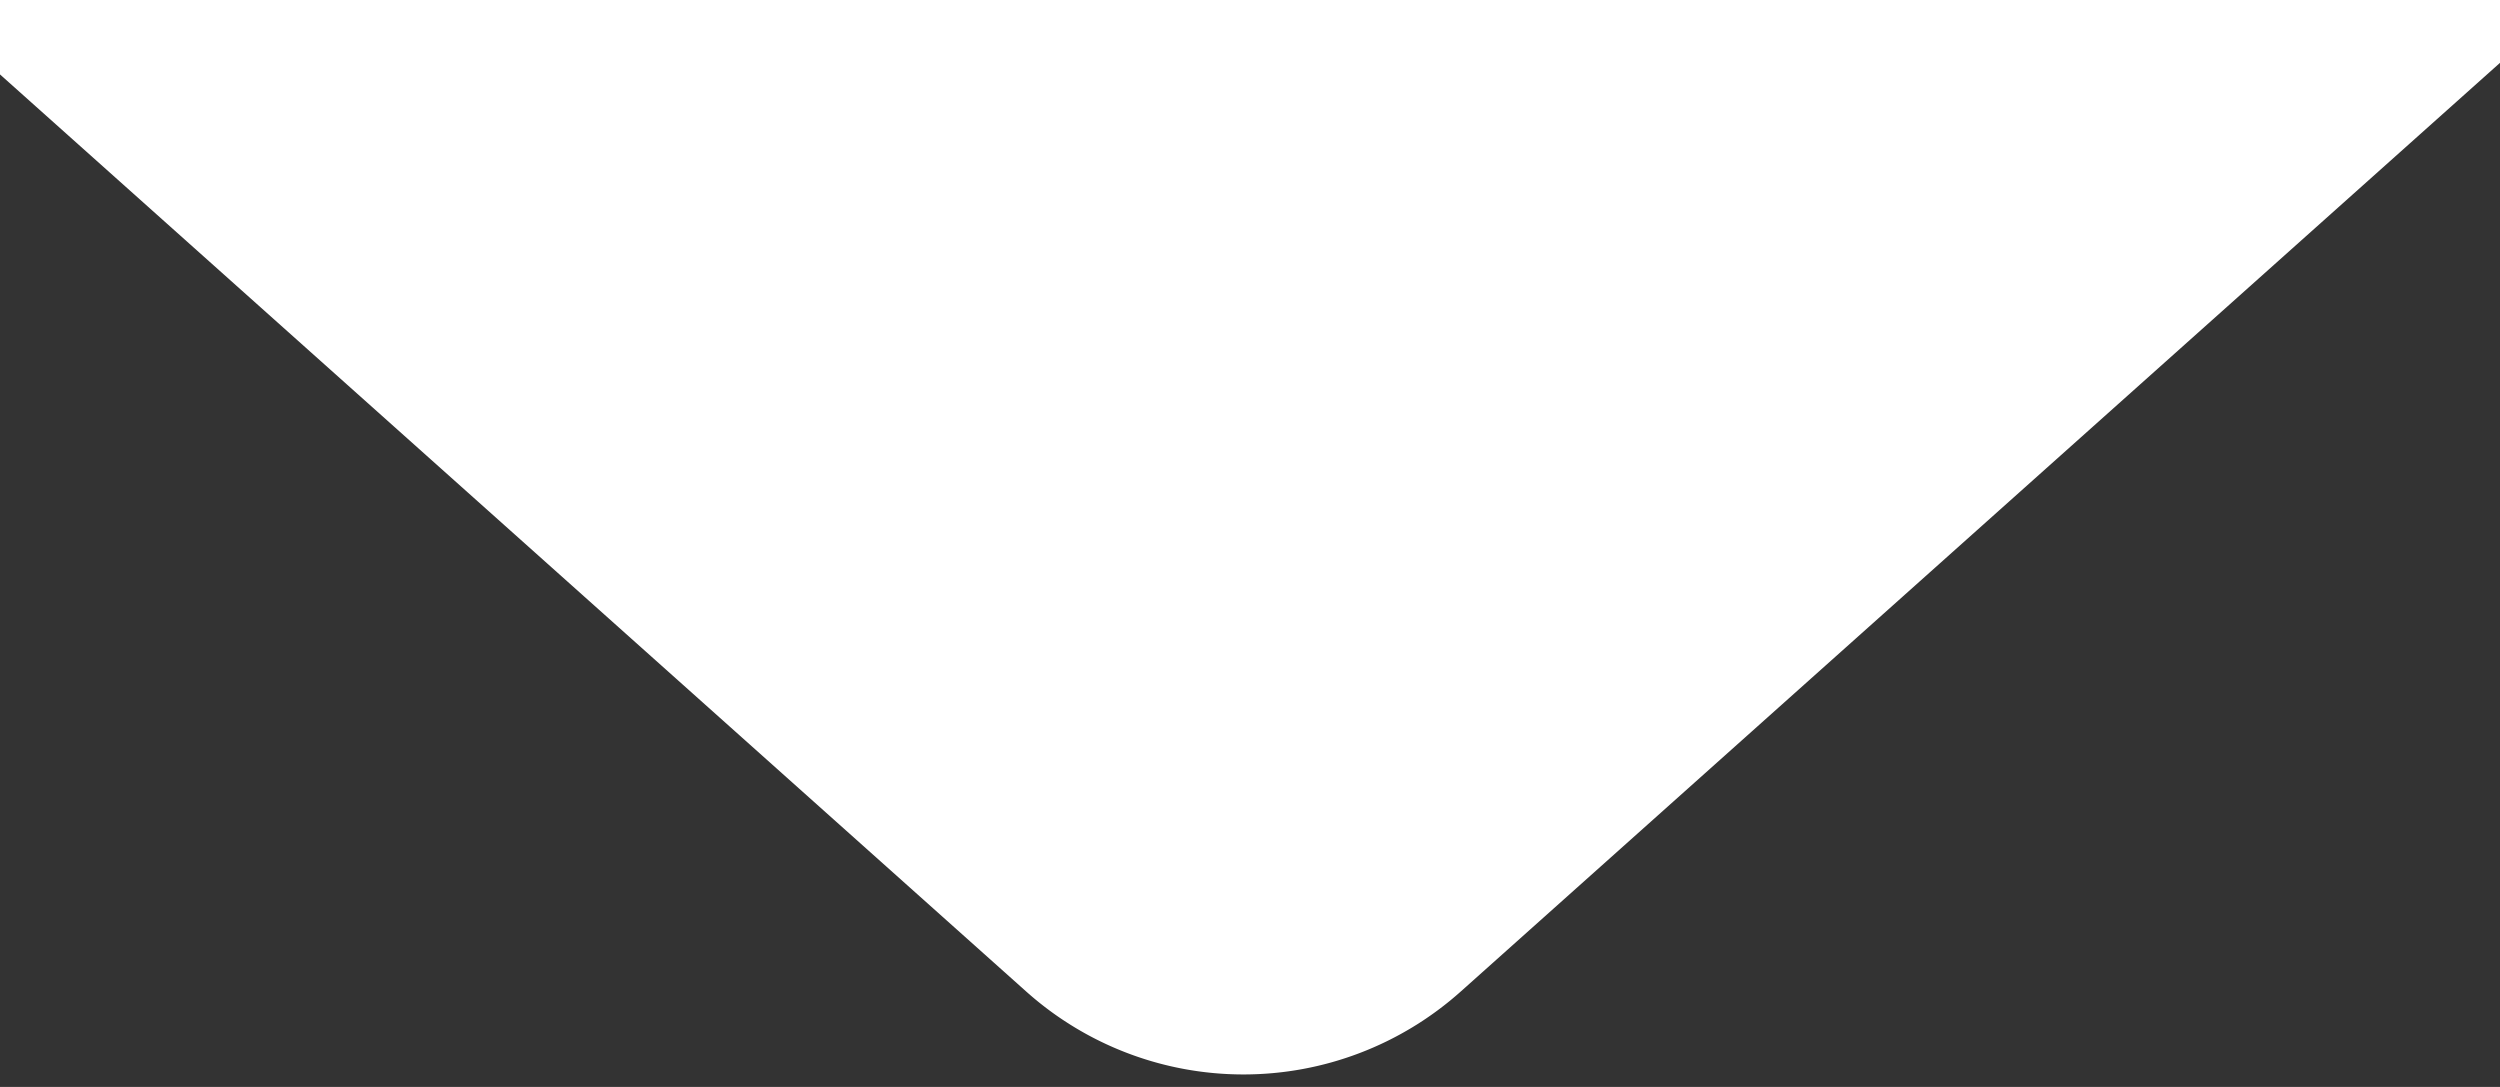 <svg xmlns="http://www.w3.org/2000/svg" xmlns:xlink="http://www.w3.org/1999/xlink" width="23" height="10" viewBox="0 0 23 10">
  <rect x="0" y="0" width="23" height="10" fill="#333333" stroke="none"/>
  <defs>
    <clipPath id="clip-path">
      <rect id="長方形_24992" data-name="長方形 24992" width="23" height="10" transform="translate(175 14906)" fill="#fff" stroke="#707070" stroke-width="1"/>
    </clipPath>
  </defs>
  <g id="マスクグループ_10735" data-name="マスクグループ 10735" transform="translate(-175 -14906)" clip-path="url(#clip-path)">
    <path id="多角形_78" data-name="多角形 78" d="M21.5,1.786a3,3,0,0,1,4,0L41.14,15.763a3,3,0,0,1-2,5.237H7.859a3,3,0,0,1-2-5.237Z" transform="translate(209.94 14916.907) rotate(180)" fill="#fff"/>
  </g>
</svg>
